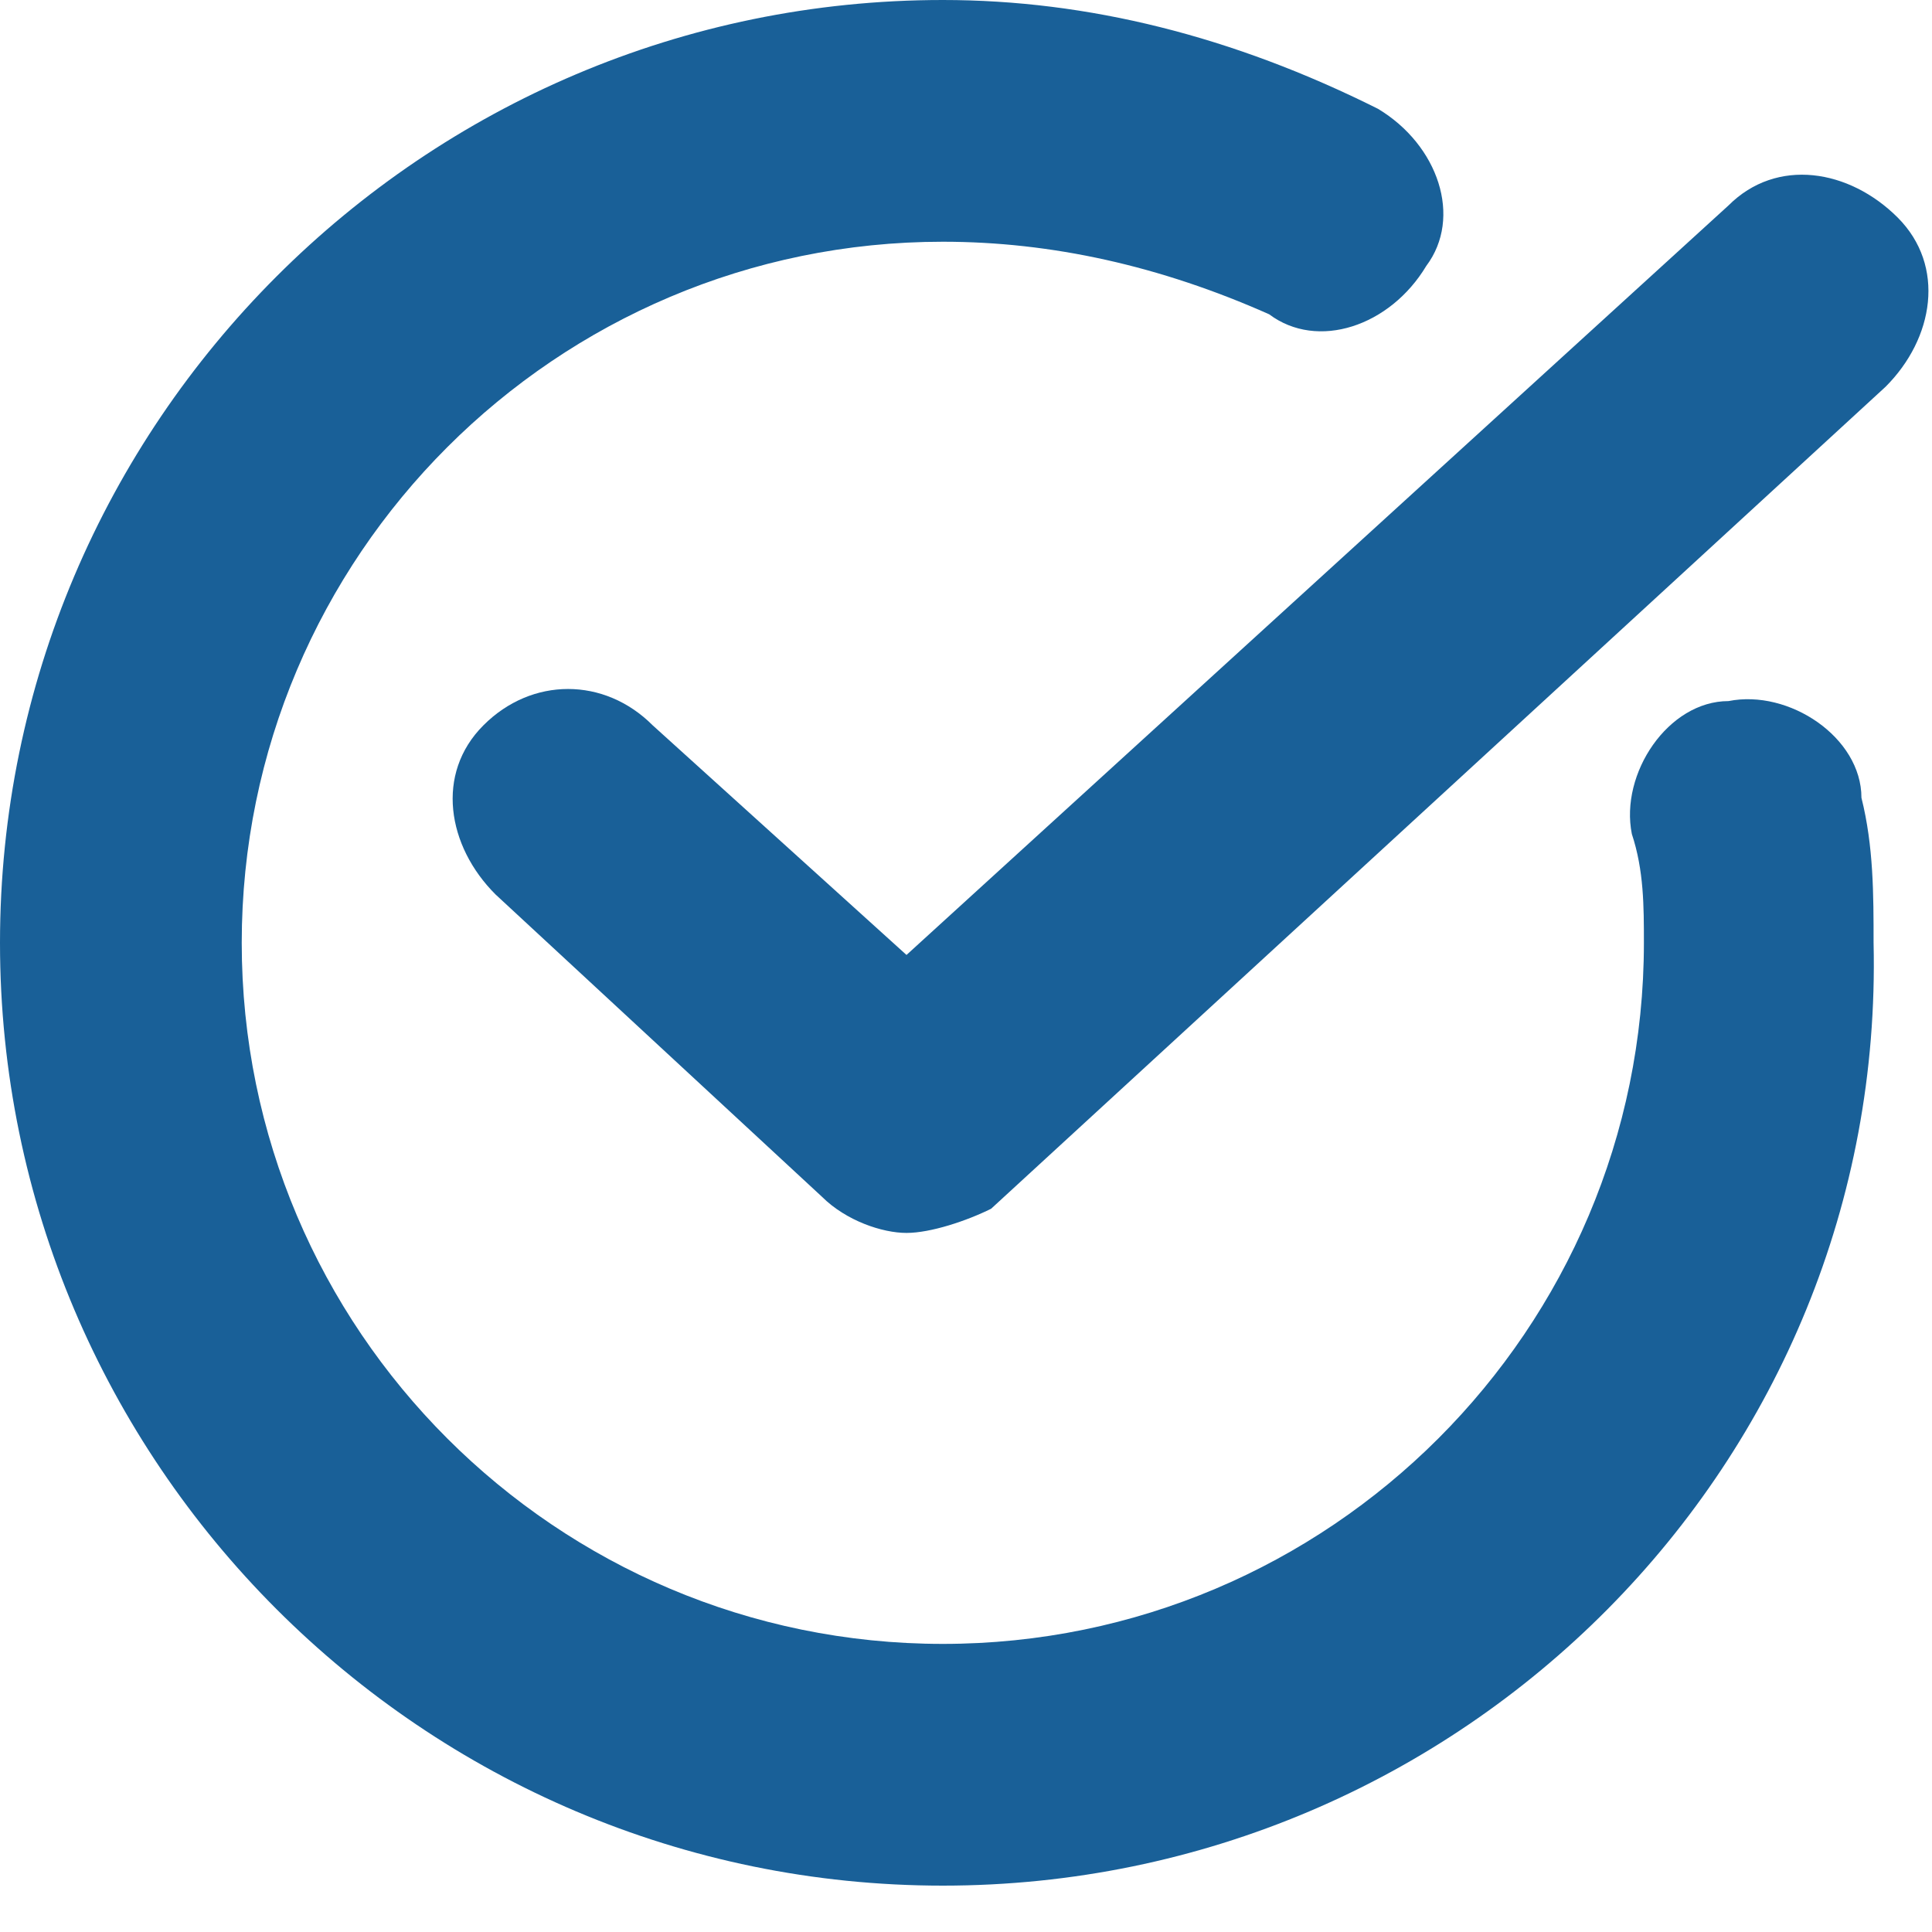<?xml version="1.0" encoding="utf-8"?>
<svg width="25" height="25" viewBox="0 0 25 25" fill="none" xmlns="http://www.w3.org/2000/svg">
<path d="M12.2 24.4C5.474 24.4 0 18.926 0 12.2C0 5.474 5.474 0 12.2 0C14.077 0 15.954 0.469 17.831 1.408C18.613 1.877 18.926 2.815 18.456 3.441C17.987 4.223 17.049 4.536 16.423 4.067C15.015 3.441 13.608 3.128 12.2 3.128C7.195 3.128 3.128 7.195 3.128 12.2C3.128 17.205 7.195 21.272 12.2 21.272C17.205 21.272 21.272 17.205 21.272 12.2C21.272 11.731 21.272 11.262 21.116 10.792C20.959 10.01 21.585 9.072 22.367 9.072C23.149 8.915 24.087 9.541 24.087 10.323C24.244 10.949 24.244 11.574 24.244 12.2C24.4 18.926 18.926 24.4 12.2 24.4Z" fill="#196098"/>
<path d="M11.73 15.954C11.417 15.954 10.948 15.797 10.635 15.485L6.412 11.574C5.786 10.949 5.63 10.01 6.256 9.385C6.881 8.759 7.82 8.759 8.445 9.385L11.73 12.357L22.366 2.659C22.992 2.033 23.93 2.19 24.556 2.815C25.181 3.441 25.025 4.38 24.399 5.005L12.825 15.641C12.512 15.797 12.043 15.954 11.73 15.954Z" fill="#196098"/>
</svg>
